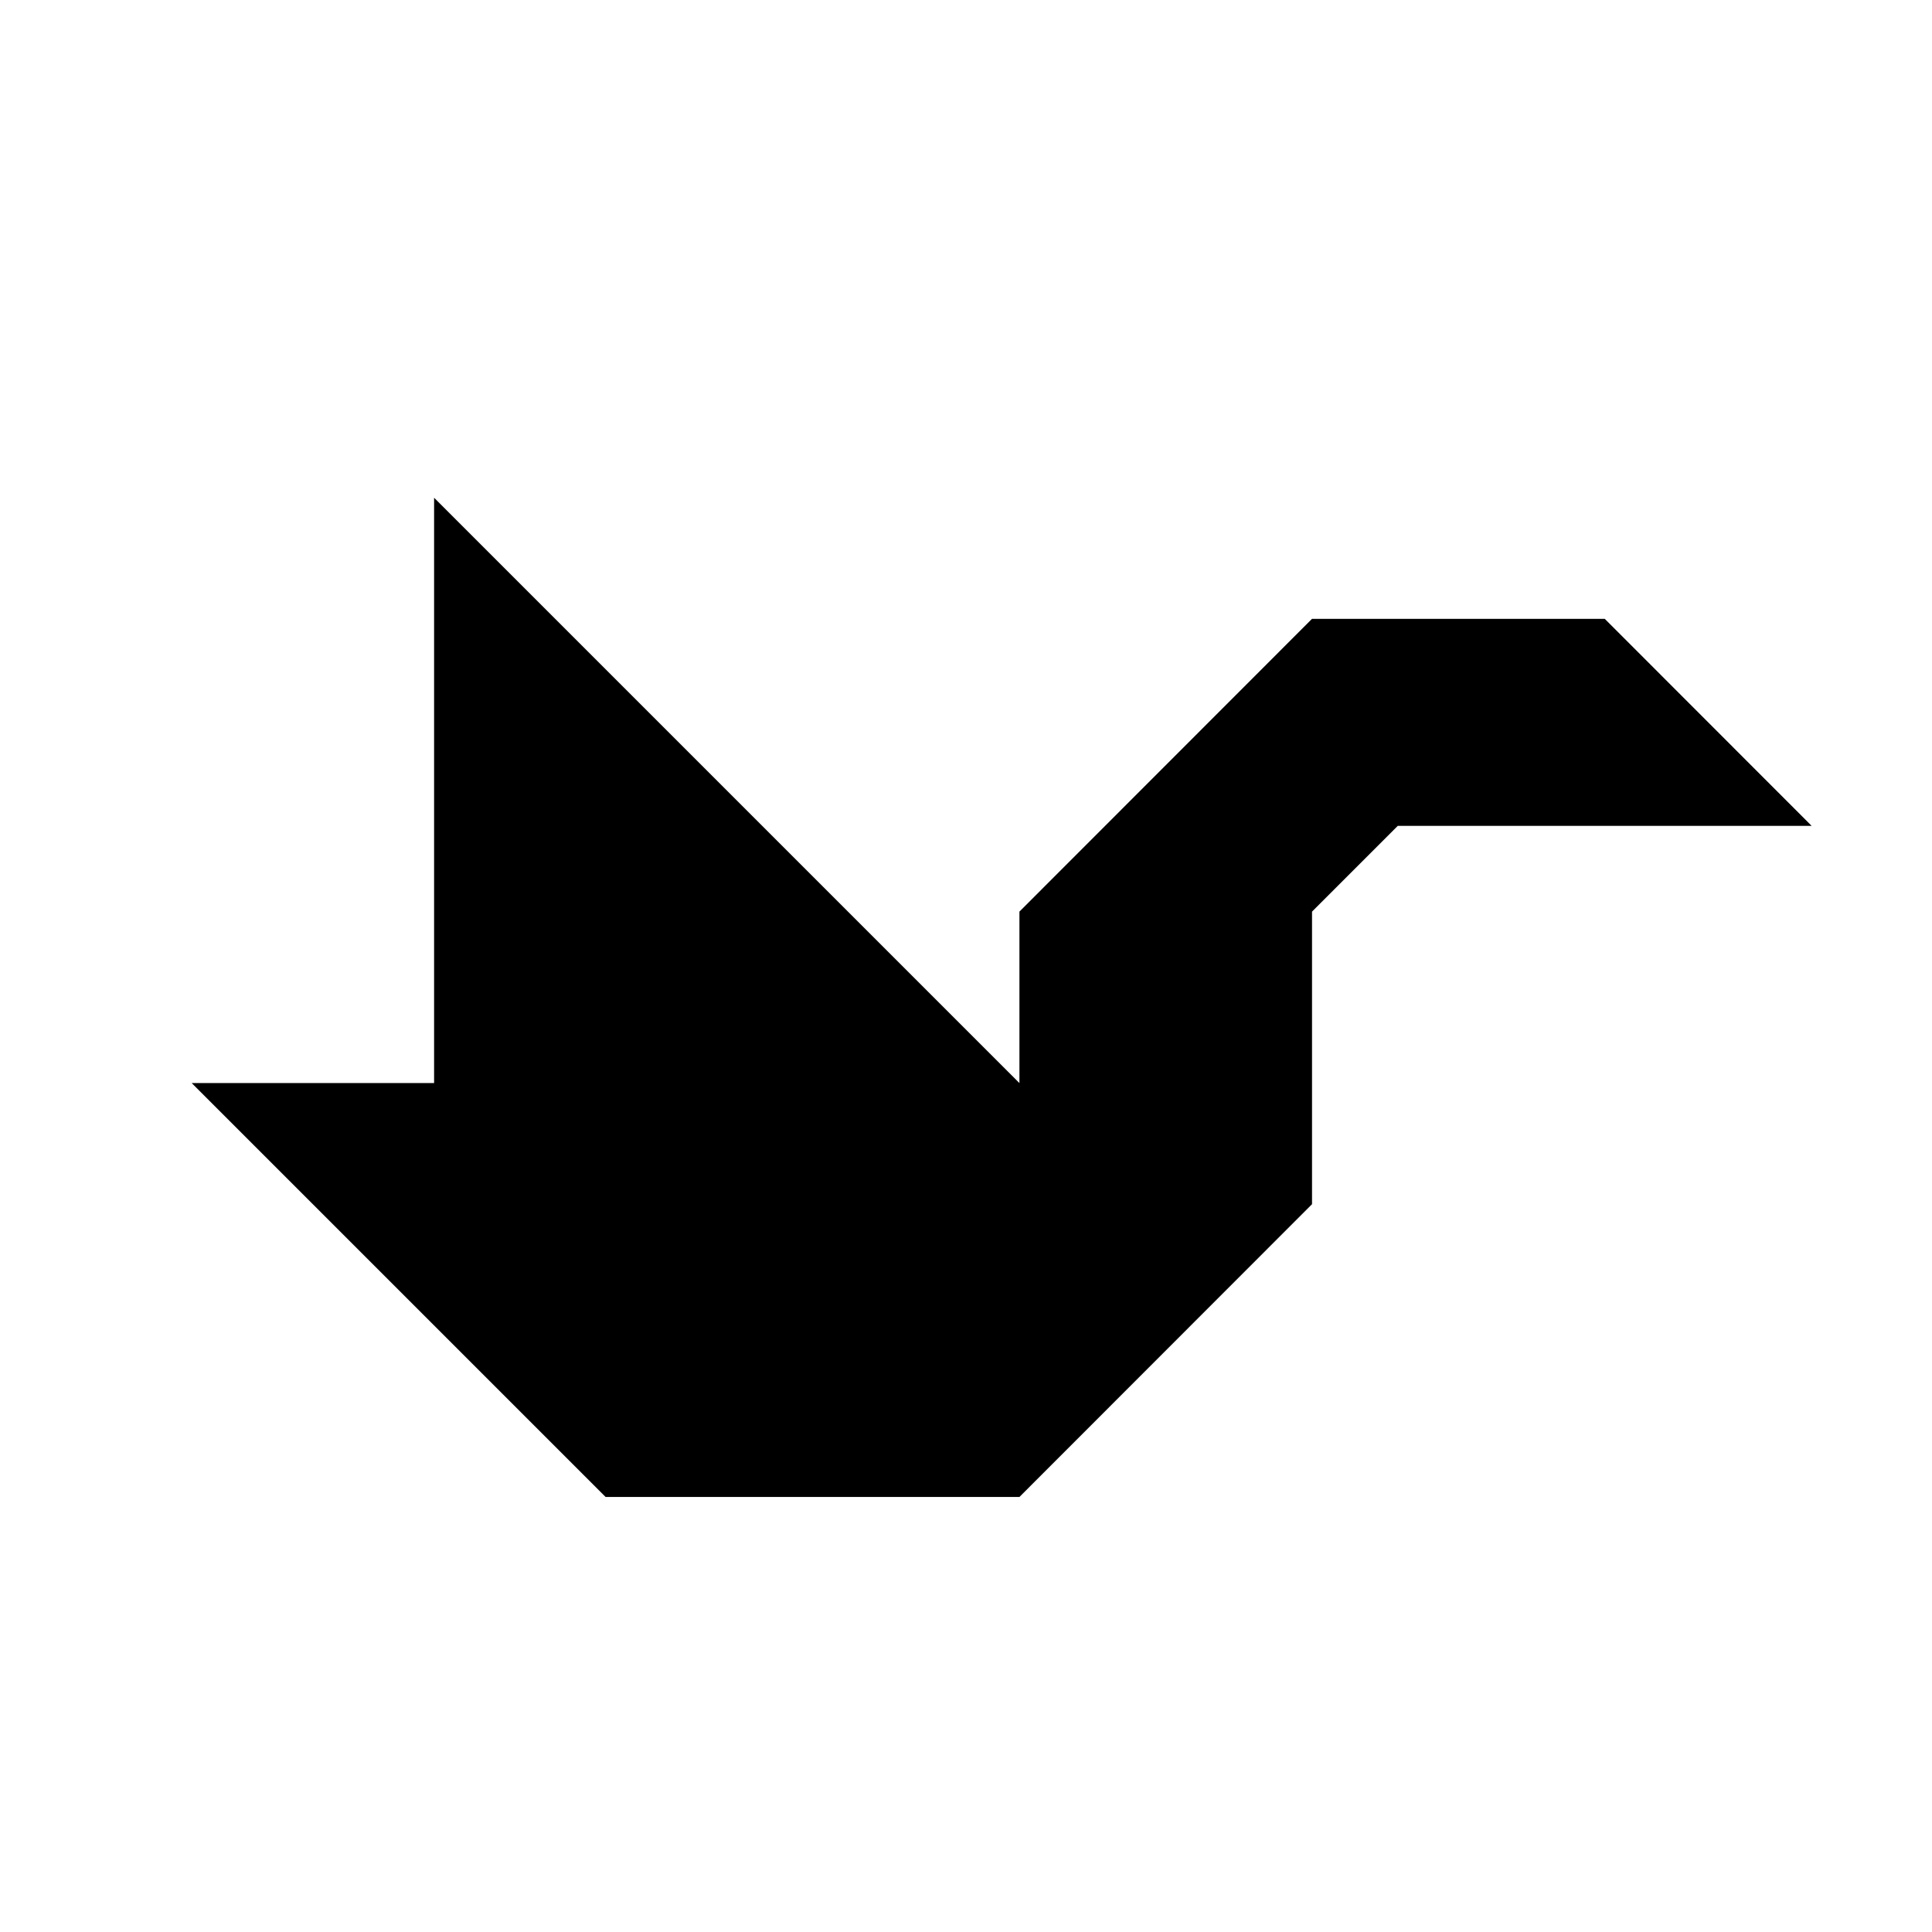 <?xml version="1.0" encoding="UTF-8"?>
<!-- Uploaded to: SVG Repo, www.svgrepo.com, Generator: SVG Repo Mixer Tools -->
<svg fill="#000000" width="800px" height="800px" version="1.1" viewBox="144 144 512 512" xmlns="http://www.w3.org/2000/svg">
 <path d="m569.28 308h-77.586l-77.535 77.586v45.441l-155.12-155.12v155.12h-64.234l109.68 109.68h109.68l77.535-77.586v-77.535l22.723-22.723h109.68z"/>
</svg>